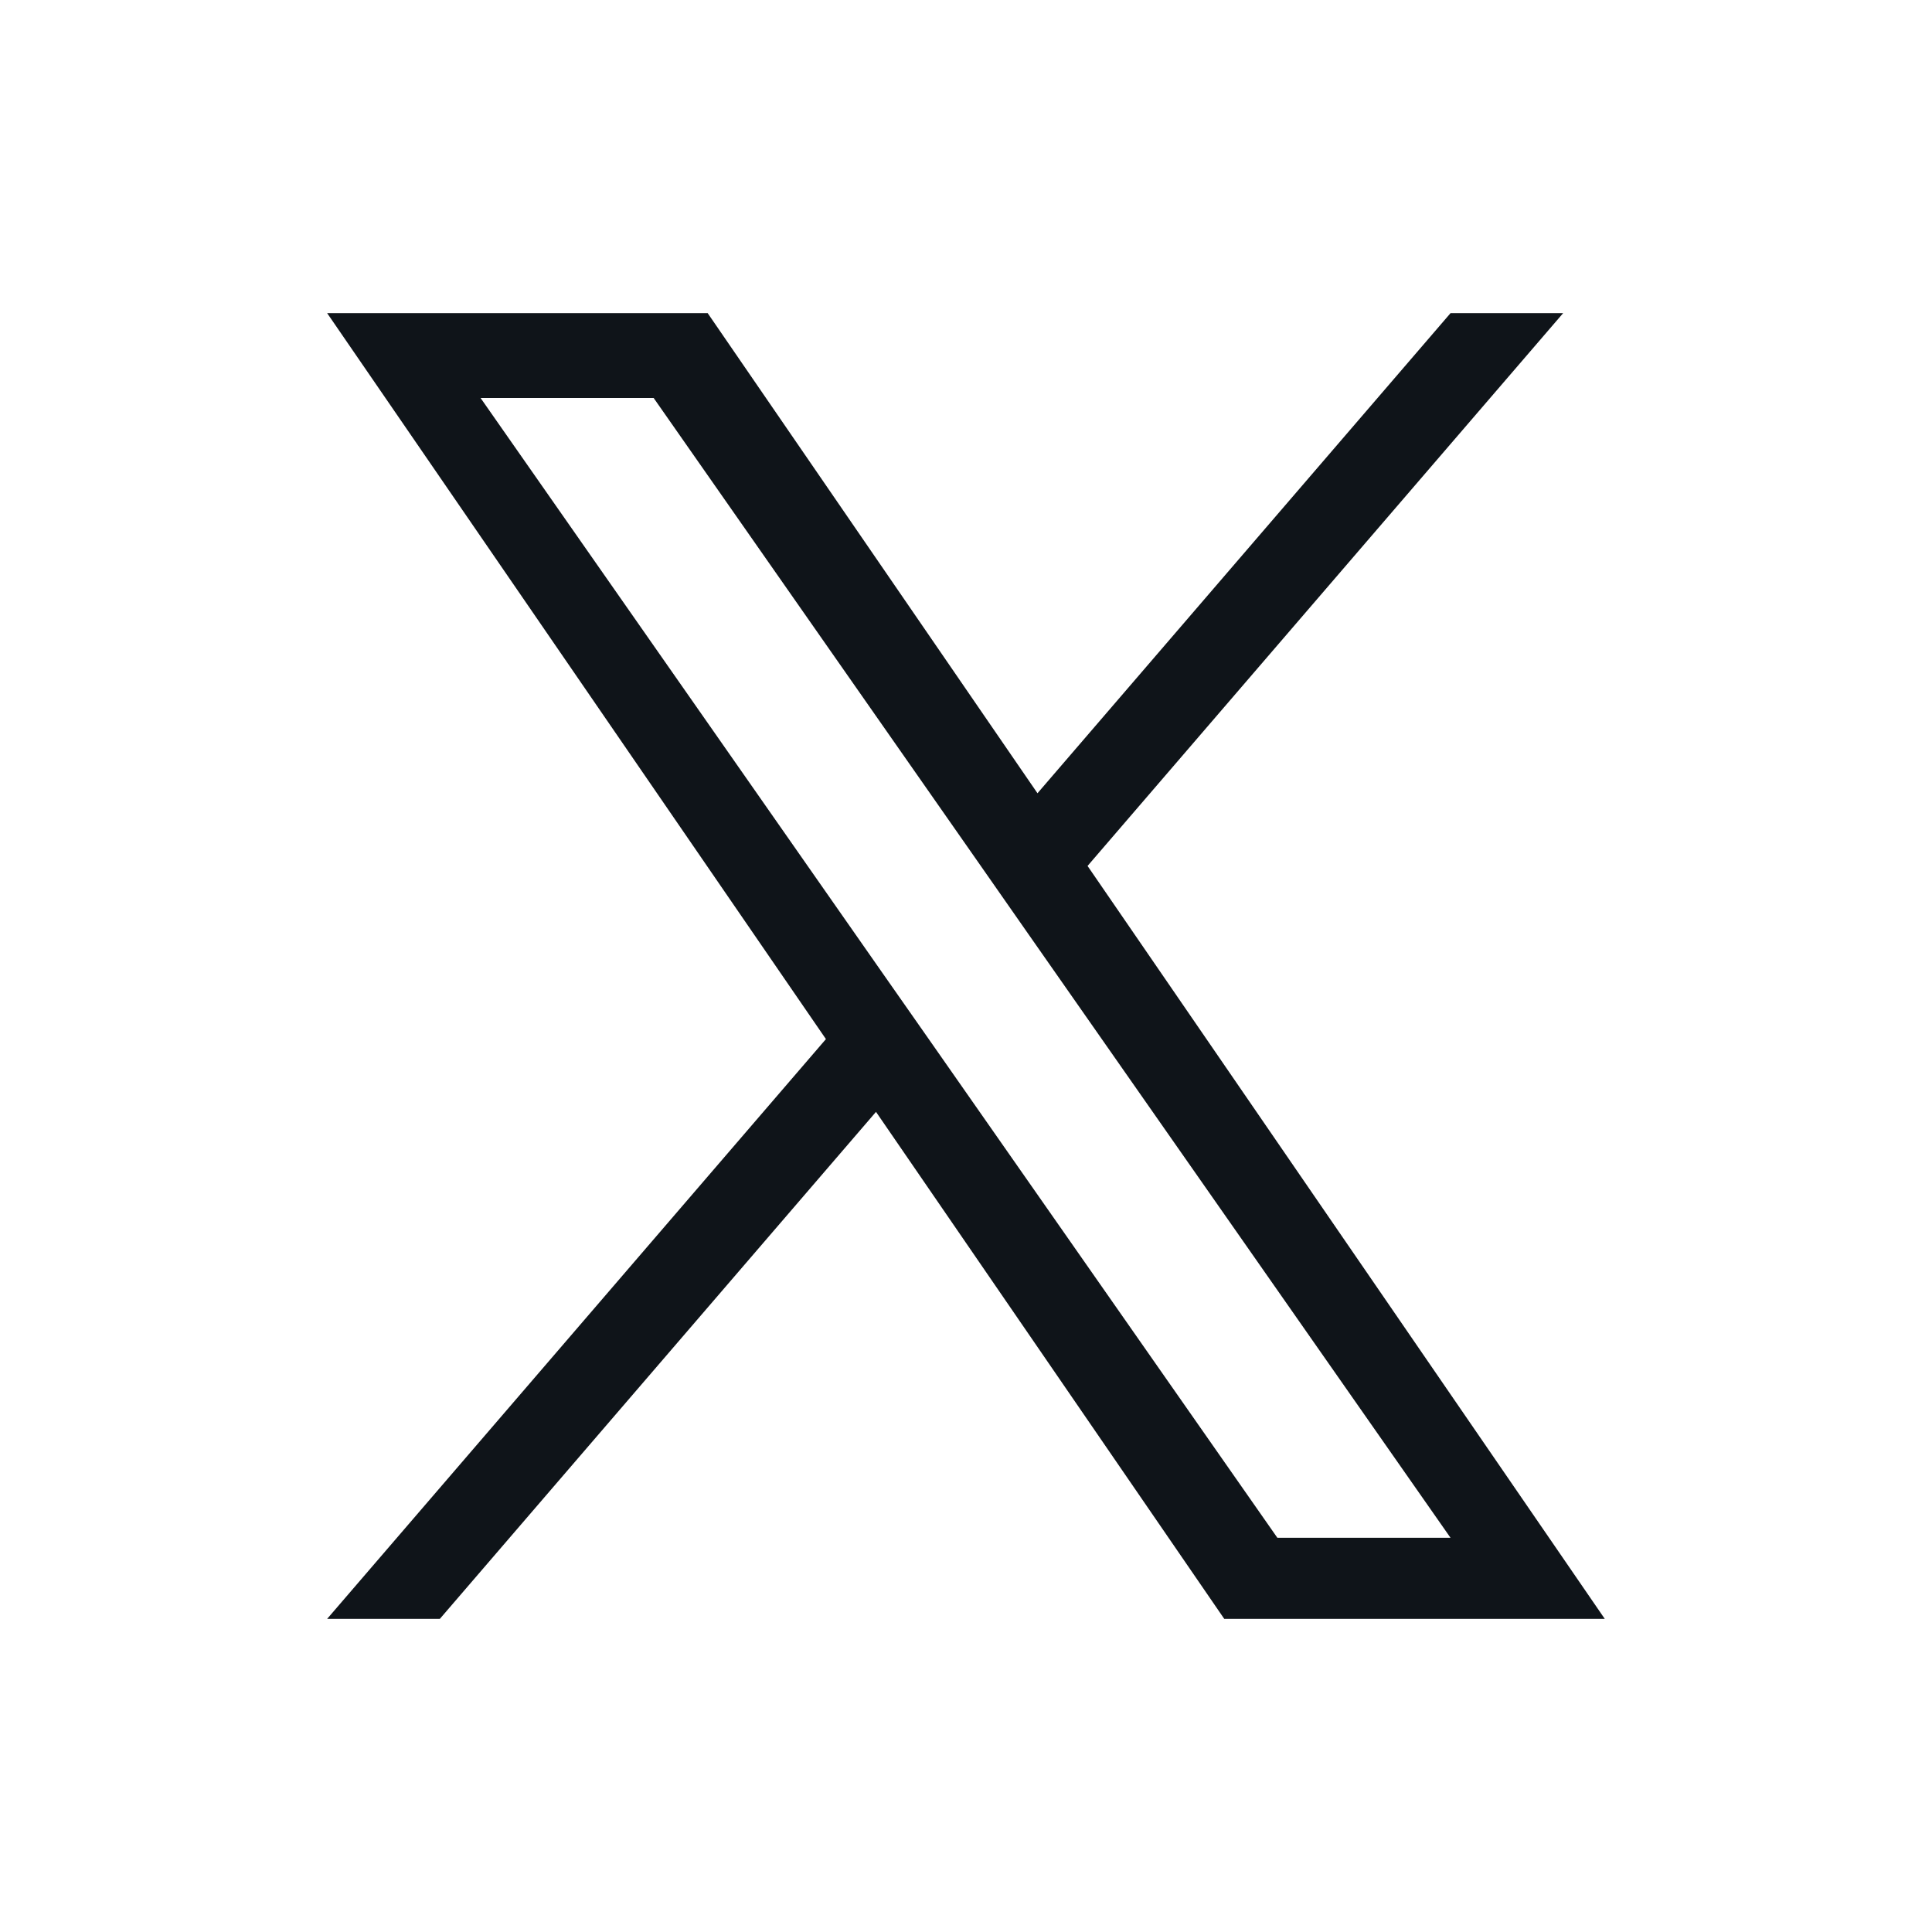 <?xml version="1.0" encoding="utf-8"?>
<!-- Generator: Adobe Illustrator 15.0.0, SVG Export Plug-In . SVG Version: 6.00 Build 0)  -->
<!DOCTYPE svg PUBLIC "-//W3C//DTD SVG 1.1//EN" "http://www.w3.org/Graphics/SVG/1.1/DTD/svg11.dtd">
<svg version="1.1" id="Capa_1" xmlns="http://www.w3.org/2000/svg" xmlns:xlink="http://www.w3.org/1999/xlink" x="0px" y="0px"
	 width="24px" height="24px" viewBox="0 0 24 24" enable-background="new 0 0 24 24" xml:space="preserve">
<path fill="#0F1419" d="M13.51,10.757l5.908-6.867h-1.399l-5.131,5.964L8.791,3.89H4.064l6.196,9.018L4.064,20.11h1.4l5.418-6.298
	l4.326,6.298h4.727L13.51,10.757L13.51,10.757z M11.592,12.986l-0.628-0.897L5.97,4.944h2.15l4.031,5.766l0.627,0.898l5.241,7.495
	h-2.151L11.592,12.986L11.592,12.986z"/>
</svg>
